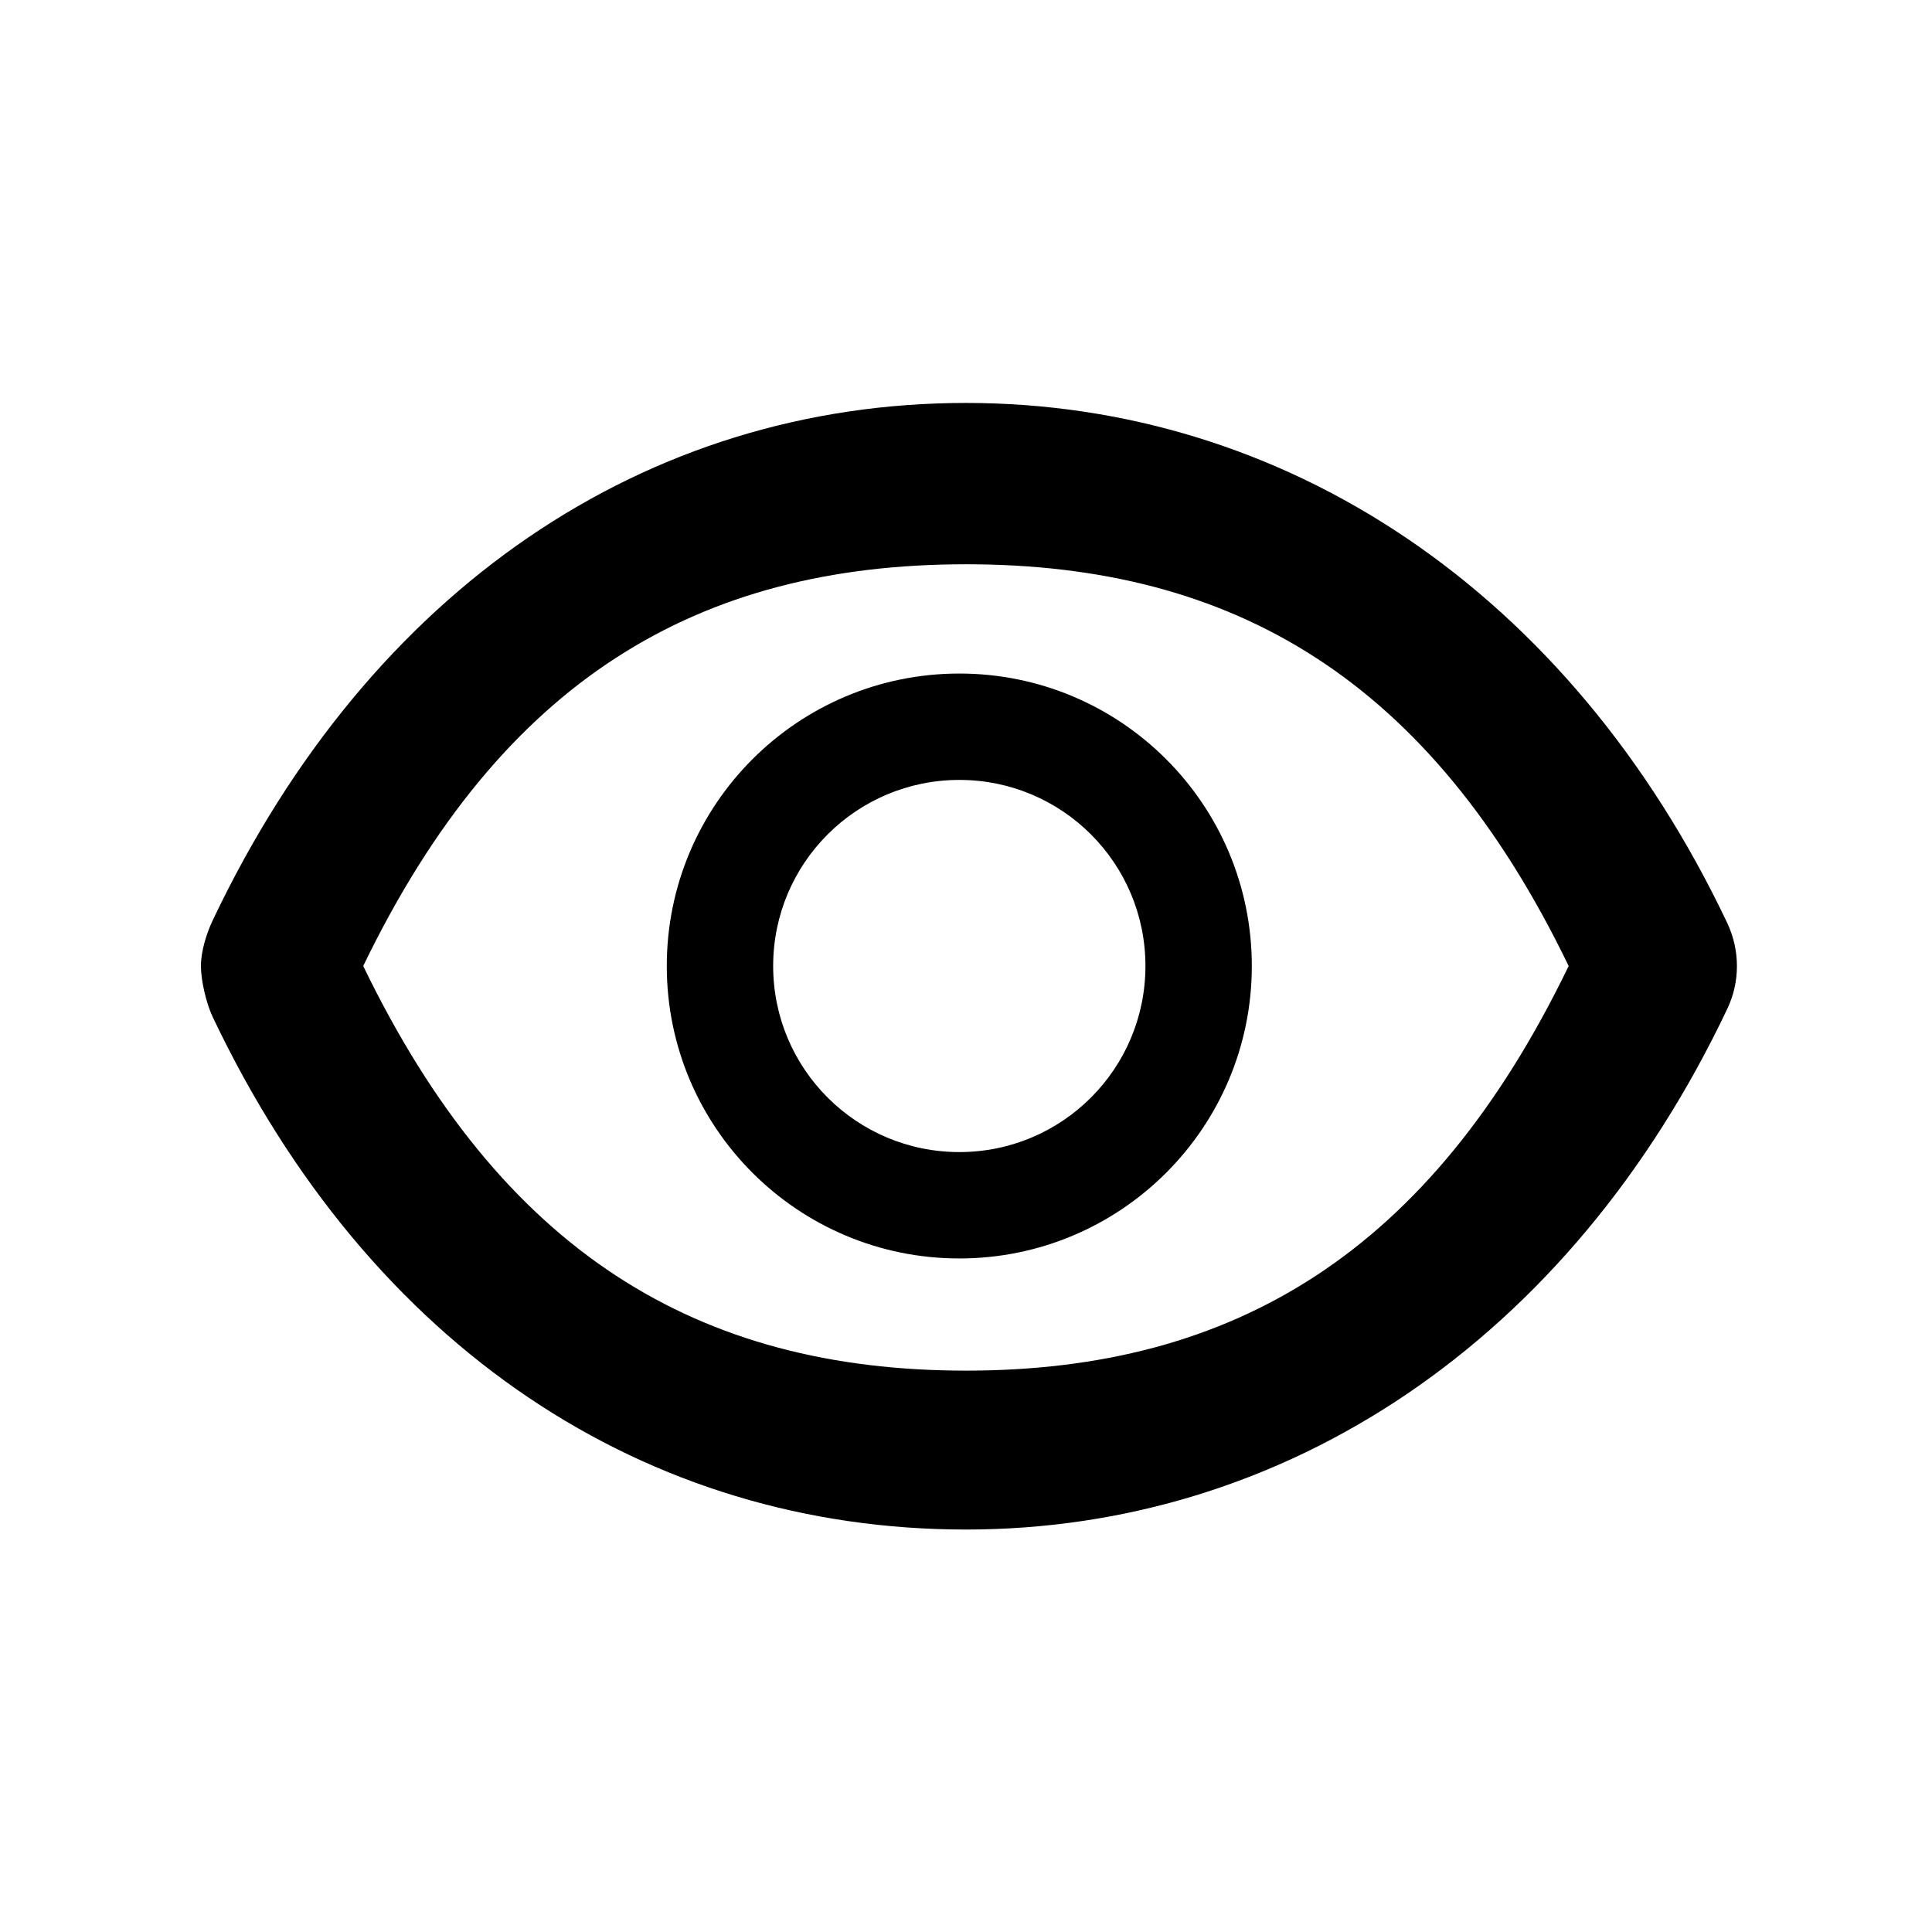 <svg width="16" height="16" viewBox="0 0 16 16" fill="none" xmlns="http://www.w3.org/2000/svg">
    <path d="M14.305 7.645C13.001 4.897 10.643 3.337 8 3.337C5.355 3.337 3.066 4.873 1.761 7.623C1.709 7.734 1.664 7.878 1.664 8C1.664 8.123 1.709 8.311 1.761 8.421C3.066 11.17 5.356 12.667 8 12.667C10.645 12.667 13.001 11.104 14.305 8.354C14.411 8.131 14.411 7.872 14.305 7.645ZM8 11.351C5.78 11.351 4.154 10.37 3.008 8C4.154 5.63 5.78 4.673 8 4.673C10.22 4.673 11.845 5.63 12.991 8C11.846 10.37 10.221 11.351 8 11.351ZM7.945 5.578C6.607 5.578 5.522 6.662 5.522 8C5.522 9.338 6.607 10.422 7.945 10.422C9.282 10.422 10.367 9.338 10.367 8C10.367 6.662 9.282 5.578 7.945 5.578ZM7.945 9.541C7.093 9.541 6.403 8.852 6.403 8C6.403 7.148 7.093 6.459 7.945 6.459C8.796 6.459 9.486 7.148 9.486 8C9.486 8.852 8.796 9.541 7.945 9.541Z" fill="black"/>
</svg>
